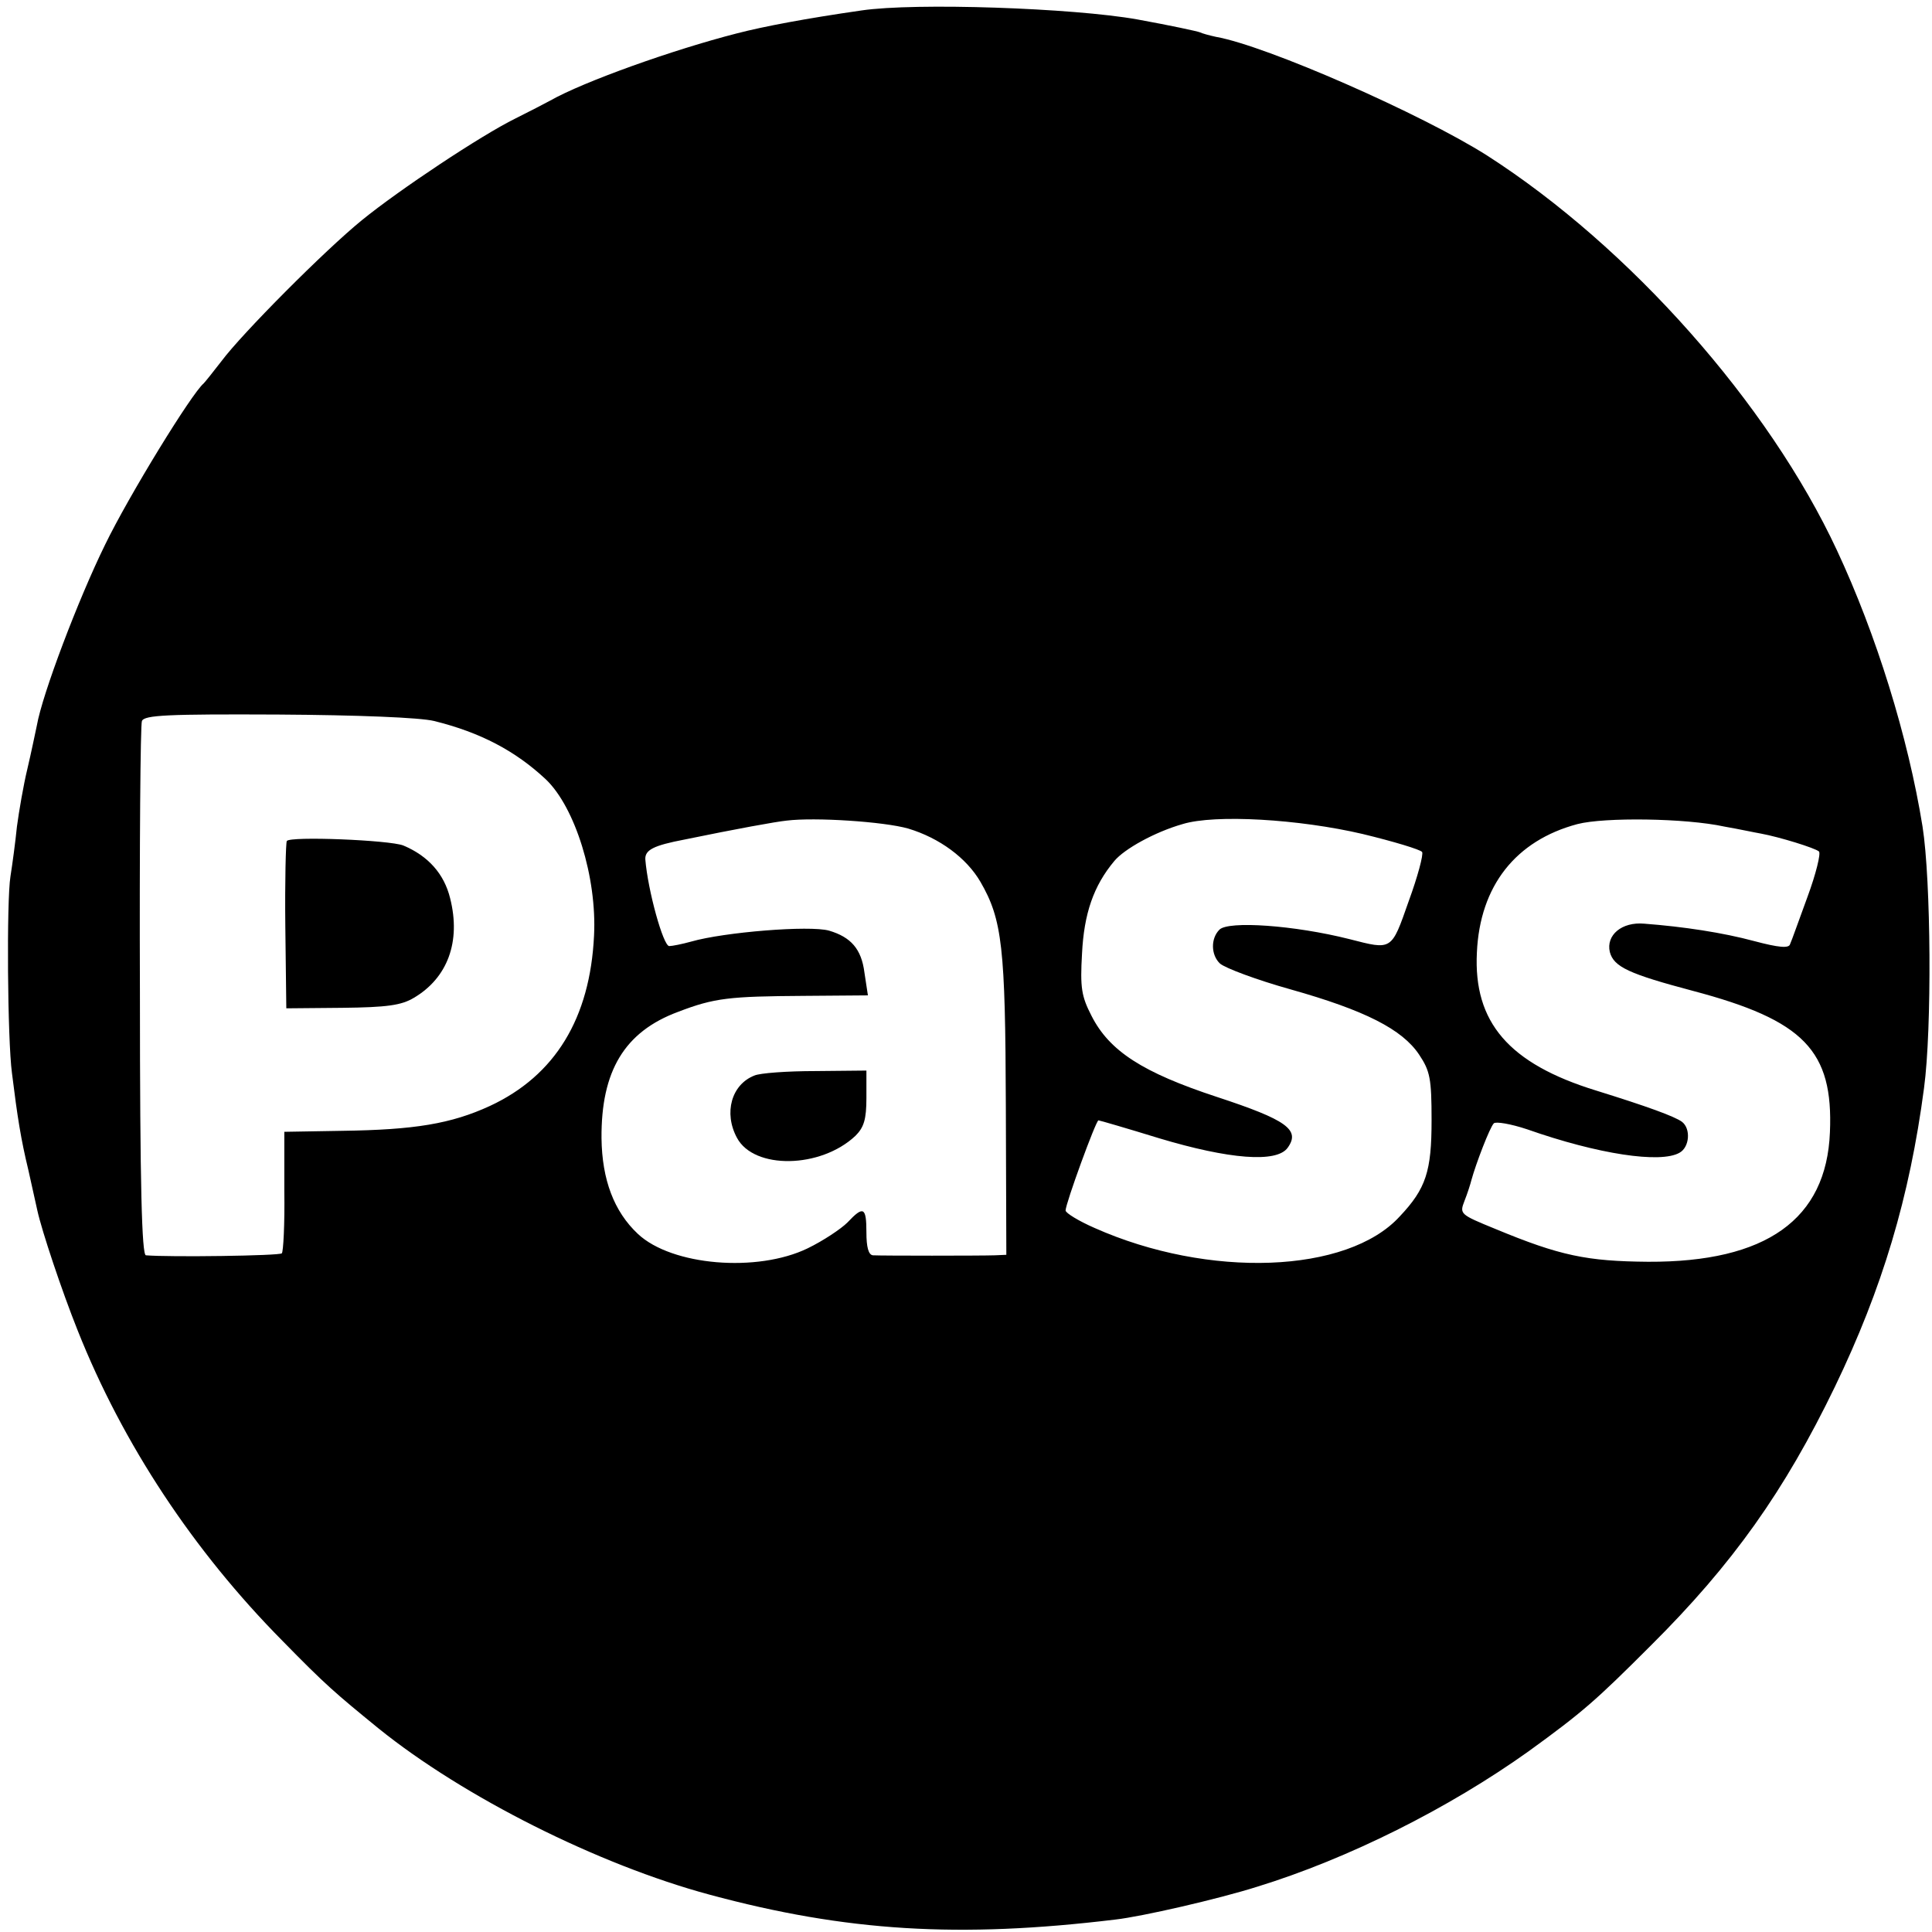 <?xml version="1.0" standalone="no"?>
<!DOCTYPE svg PUBLIC "-//W3C//DTD SVG 20010904//EN"
 "http://www.w3.org/TR/2001/REC-SVG-20010904/DTD/svg10.dtd">
<svg version="1.0" xmlns="http://www.w3.org/2000/svg"
 width="388pt" height="388pt" viewBox="0 0 388 388"
 preserveAspectRatio="xMidYMid meet">
<g transform="translate(0,388) scale(0.1,-0.1)"
fill="#000000" stroke="none">
<path d="M1730 3859 c-111 -16 -196 -32 -250 -46 -129 -33 -308 -97 -375 -135
-11 -6 -42 -22 -70 -36 -69 -34 -233 -143 -308 -204 -75 -61 -241 -228 -282
-283 -17 -22 -33 -42 -36 -45 -24 -20 -150 -225 -198 -324 -54 -110 -126 -300
-137 -363 -3 -14 -11 -53 -19 -87 -8 -33 -17 -86 -21 -116 -3 -30 -9 -75 -13
-100 -8 -49 -6 -328 3 -395 11 -89 18 -133 33 -195 8 -36 16 -72 18 -81 9 -41
49 -161 81 -241 91 -229 233 -443 411 -623 87 -89 106 -105 193 -176 171 -138
442 -274 665 -334 274 -74 501 -88 815 -50 53 6 206 41 285 66 182 56 384 157
545 272 109 79 135 102 245 212 165 164 269 311 370 520 95 197 150 380 179
600 16 119 14 417 -3 525 -29 180 -93 386 -172 555 -137 294 -416 609 -703
793 -131 83 -442 220 -544 238 -14 3 -28 7 -32 9 -4 2 -60 14 -126 26 -129 23
-446 34 -554 18z m-858 -1427 c93 -23 163 -60 224 -117 59 -56 103 -197 97
-314 -8 -166 -78 -281 -209 -342 -78 -36 -152 -48 -296 -50 l-117 -2 0 -119
c1 -66 -2 -122 -5 -125 -4 -5 -226 -8 -273 -4 -8 1 -12 134 -12 530 -1 291 1
536 4 543 5 12 52 14 273 13 161 -1 286 -6 314 -13z m952 -216 c63 -19 117
-59 145 -107 44 -76 50 -132 51 -449 l1 -300 -23 -1 c-27 -1 -228 -1 -245 0
-9 1 -13 17 -13 46 0 51 -6 54 -38 20 -13 -13 -49 -37 -80 -52 -101 -49 -273
-35 -341 29 -48 45 -72 109 -73 192 -1 135 46 214 154 254 73 28 103 31 252
32 l129 1 -7 46 c-6 47 -27 71 -71 84 -39 11 -211 -3 -277 -22 -18 -5 -38 -9
-44 -9 -12 0 -43 112 -48 174 -1 19 16 28 79 40 102 21 184 36 205 38 56 7
195 -2 244 -16z m913 -11 c62 -15 115 -31 119 -36 3 -5 -9 -50 -27 -99 -35
-100 -33 -98 -119 -76 -111 28 -243 37 -261 19 -18 -18 -17 -51 1 -68 10 -9
74 -33 142 -52 149 -42 224 -80 258 -131 22 -33 25 -48 25 -132 0 -102 -11
-137 -64 -193 -105 -115 -384 -125 -613 -23 -32 14 -58 30 -58 35 0 14 61 181
66 181 2 0 57 -16 122 -36 140 -42 236 -50 258 -19 26 36 -2 56 -142 102 -149
49 -216 92 -252 163 -20 39 -23 56 -19 125 4 80 23 136 65 186 20 24 81 58
137 74 65 20 234 10 362 -20z m726 15 c29 -5 61 -12 73 -14 38 -7 109 -29 117
-36 4 -4 -6 -45 -23 -91 -17 -46 -32 -89 -35 -95 -2 -9 -23 -7 -72 6 -63 17
-142 29 -221 35 -45 4 -77 -23 -69 -57 8 -30 39 -44 167 -78 223 -59 282 -120
275 -284 -7 -175 -128 -261 -365 -260 -123 1 -177 12 -307 66 -71 29 -72 30
-62 56 6 15 12 34 14 42 9 33 37 106 45 114 4 4 34 -1 67 -12 142 -50 268 -69
306 -47 20 11 23 48 5 62 -15 11 -70 31 -173 63 -175 54 -246 137 -239 277 6
134 78 225 202 258 54 14 217 12 295 -5z"/>
<path d="M576 2191 c-2 -3 -4 -81 -3 -171 l2 -165 112 1 c90 1 119 5 144 20
68 40 95 113 73 200 -12 49 -44 85 -94 106 -28 11 -228 19 -234 9z"/>
<path d="M1515 1720 c-46 -18 -62 -75 -35 -125 34 -64 168 -62 238 4 17 17 22
33 22 76 l0 55 -102 -1 c-57 0 -112 -4 -123 -9z"/>
</g>
</svg>
